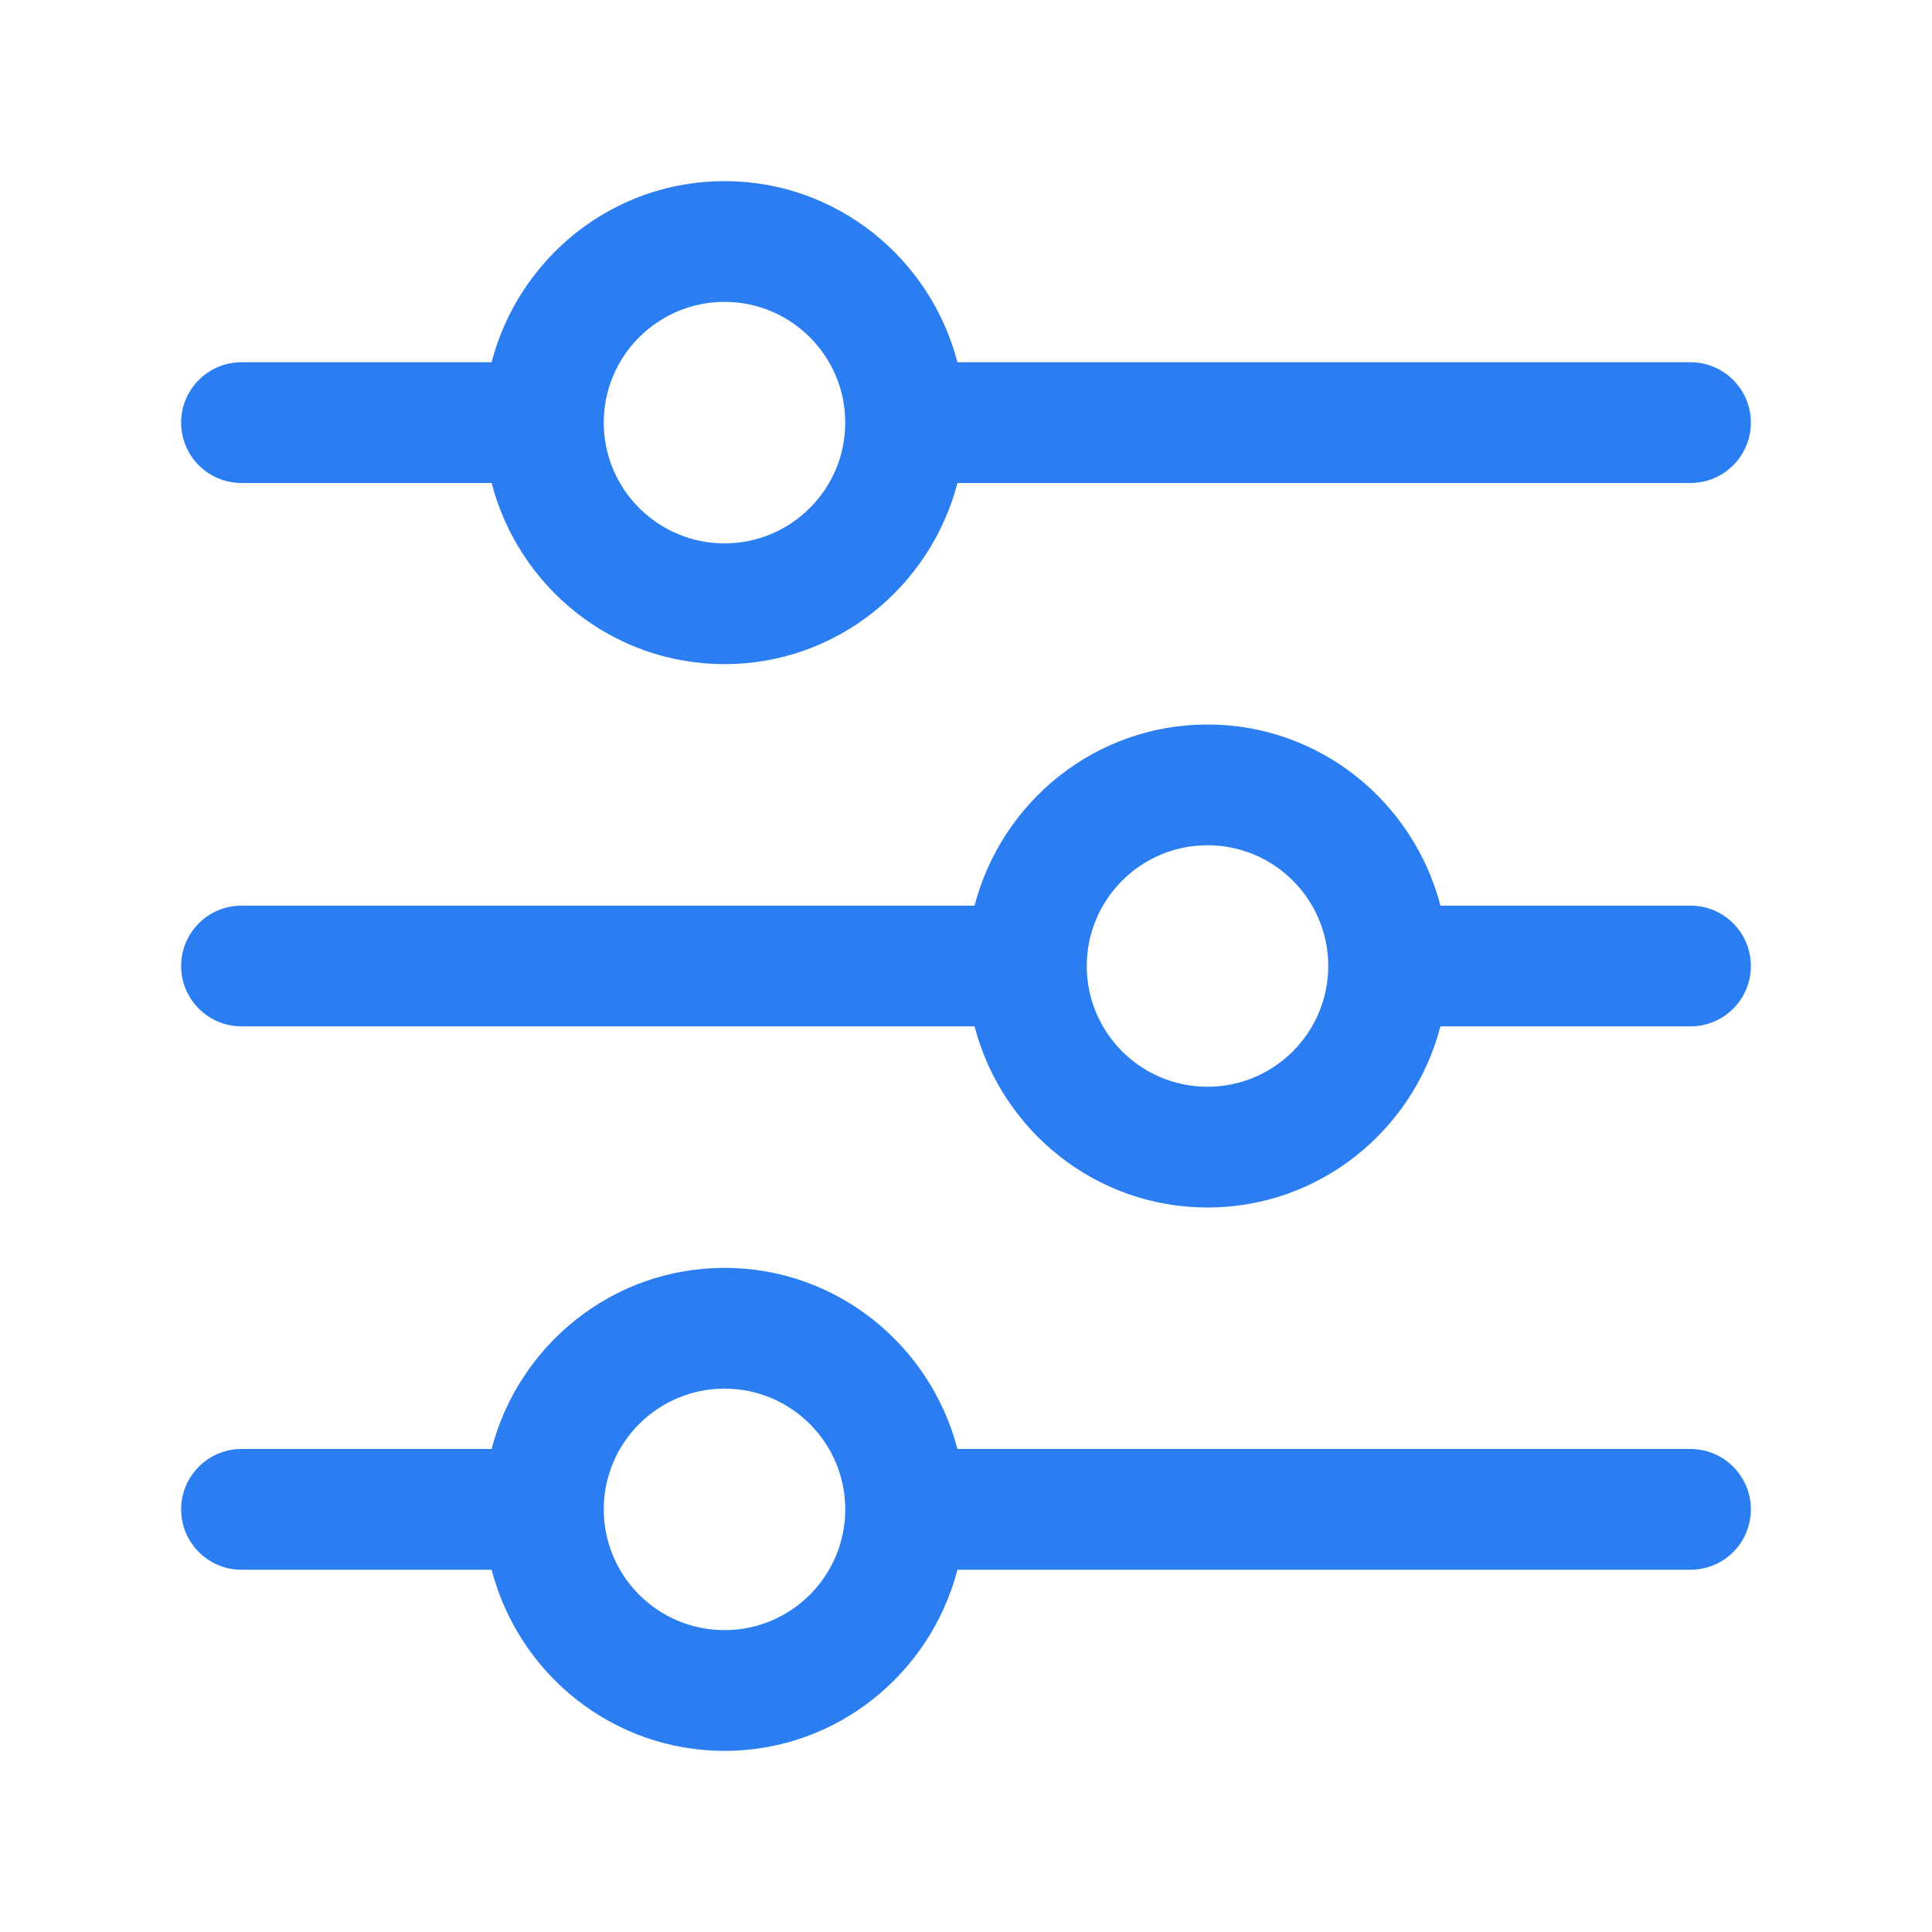 <svg xmlns="http://www.w3.org/2000/svg" width="40" height="40" viewBox="0 0 40 40" fill="none"><path d="M35 7.5H19.823C19.263 5.35 17.323 3.75 15 3.75C12.677 3.75 10.737 5.35 10.178 7.5H5C4.31 7.5 3.75 8.06 3.75 8.75C3.75 9.44 4.31 10 5 10H10.178C10.737 12.15 12.677 13.75 15 13.75C17.323 13.75 19.263 12.15 19.823 10H35C35.69 10 36.25 9.44 36.25 8.75C36.25 8.06 35.69 7.5 35 7.5ZM15 11.25C13.621 11.25 12.5 10.129 12.5 8.75C12.5 7.371 13.621 6.25 15 6.25C16.379 6.25 17.5 7.371 17.5 8.75C17.5 10.129 16.379 11.25 15 11.25ZM35 18.75H29.823C29.263 16.6 27.323 15 25 15C22.677 15 20.737 16.6 20.177 18.75H5C4.31 18.75 3.75 19.31 3.75 20C3.75 20.69 4.31 21.25 5 21.25H20.177C20.737 23.4 22.677 25 25 25C27.323 25 29.263 23.4 29.823 21.25H35C35.69 21.25 36.25 20.69 36.25 20C36.25 19.31 35.69 18.75 35 18.75ZM25 22.5C23.621 22.5 22.5 21.379 22.5 20C22.5 18.621 23.621 17.5 25 17.5C26.379 17.5 27.5 18.621 27.5 20C27.5 21.379 26.379 22.5 25 22.5ZM35 30H19.823C19.263 27.85 17.323 26.25 15 26.25C12.677 26.25 10.737 27.85 10.178 30H5C4.31 30 3.75 30.56 3.75 31.25C3.75 31.94 4.31 32.5 5 32.5H10.178C10.737 34.65 12.677 36.25 15 36.25C17.323 36.25 19.263 34.65 19.823 32.5H35C35.69 32.5 36.25 31.94 36.25 31.25C36.25 30.56 35.69 30 35 30ZM15 33.75C13.621 33.75 12.5 32.629 12.5 31.25C12.5 29.871 13.621 28.75 15 28.75C16.379 28.75 17.5 29.871 17.5 31.25C17.5 32.629 16.379 33.75 15 33.75Z" fill="#2A7EF2"></path></svg>